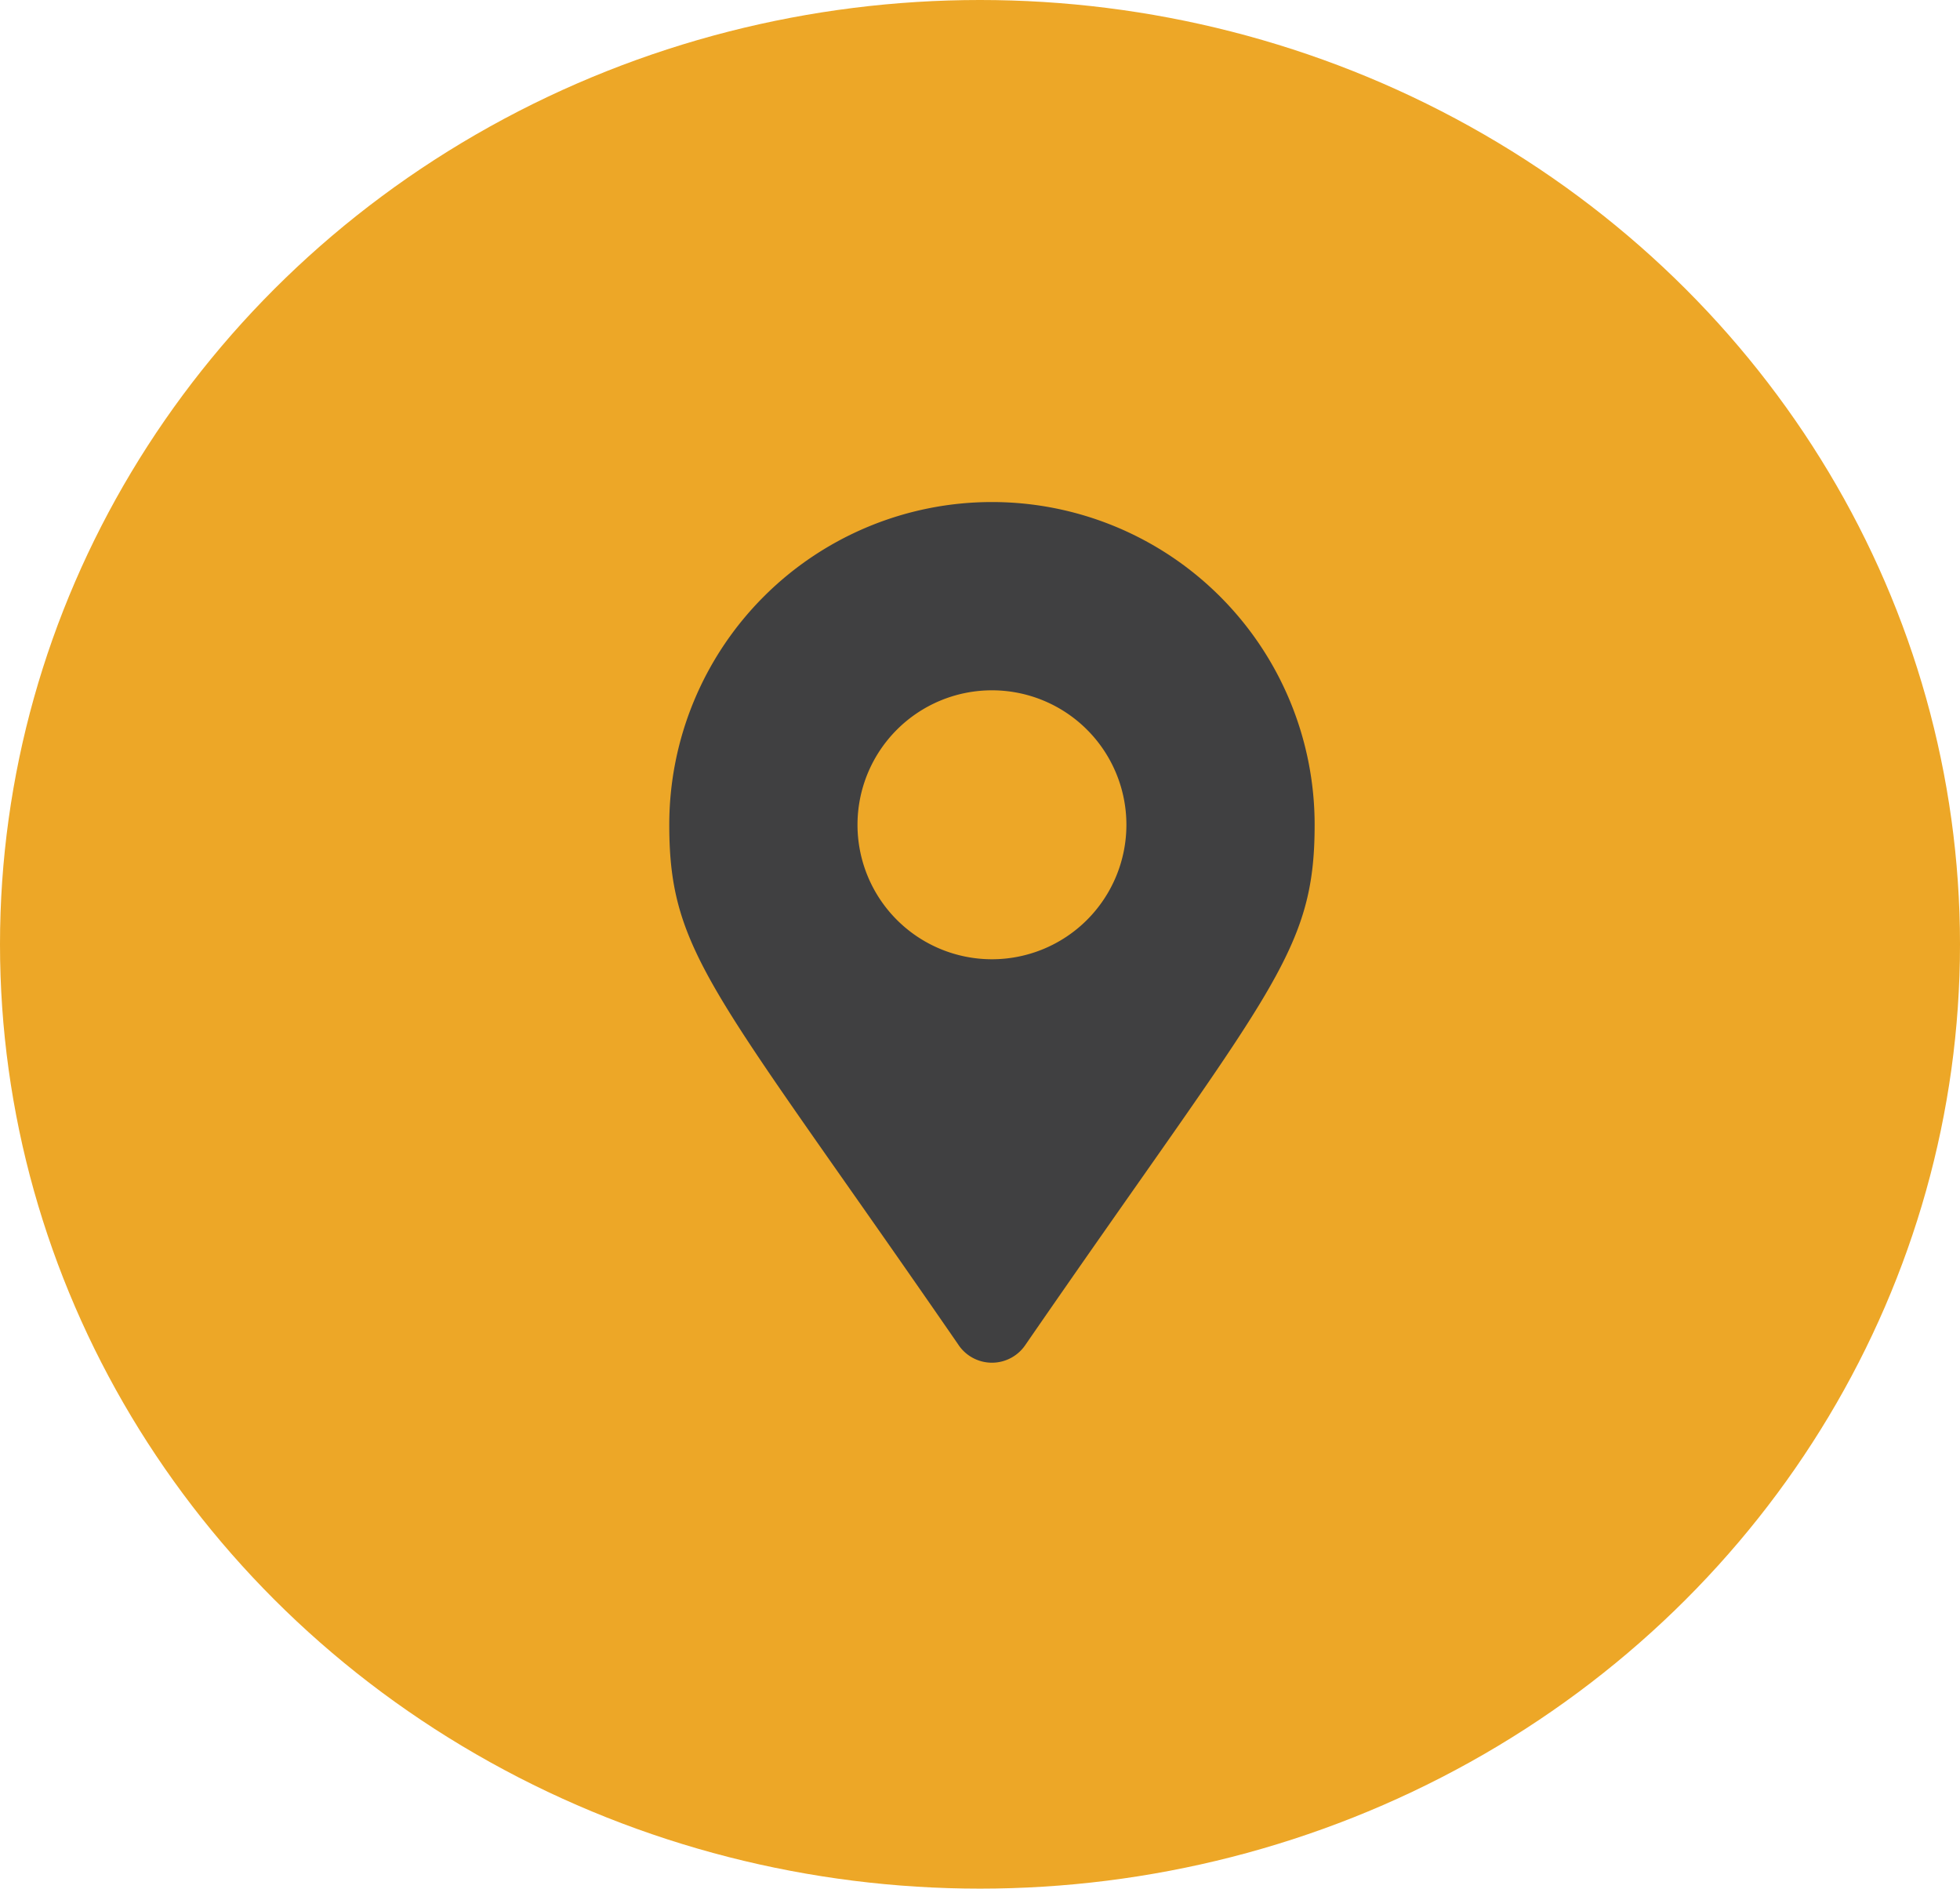 <svg xmlns="http://www.w3.org/2000/svg" width="82" height="79" viewBox="0 0 82 79">
  <g id="Grupo_359" data-name="Grupo 359" transform="translate(-602 -1374)">
    <g id="Grupo_326" data-name="Grupo 326" transform="translate(289 -16)">
      <ellipse id="Elipse_17" data-name="Elipse 17" cx="41" cy="39.5" rx="41" ry="39.5" transform="translate(313 1390)" fill="#eda727"/>
      <path id="Icon_awesome-check" data-name="Icon awesome-check" d="M9.629,25.3.415,16.089a1.418,1.418,0,0,1,0-2l2-2a1.417,1.417,0,0,1,2,0l6.207,6.207L23.926,4.992a1.418,1.418,0,0,1,2,0l2,2a1.418,1.418,0,0,1,0,2l-16.3,16.3A1.418,1.418,0,0,1,9.629,25.3Z" transform="translate(340.966 1413.352)" fill="#eda727"/>
    </g>
    <path id="Icon_awesome-map-marker-alt" data-name="Icon awesome-map-marker-alt" d="M12.113,35.274C1.9,20.463,0,18.943,0,13.5a13.5,13.5,0,0,1,27,0c0,5.443-1.9,6.963-12.113,21.774a1.688,1.688,0,0,1-2.775,0ZM13.5,19.125A5.625,5.625,0,1,0,7.875,13.5,5.625,5.625,0,0,0,13.5,19.125Z" transform="translate(630 1395)" fill="#404041"/>
  </g>
</svg>
